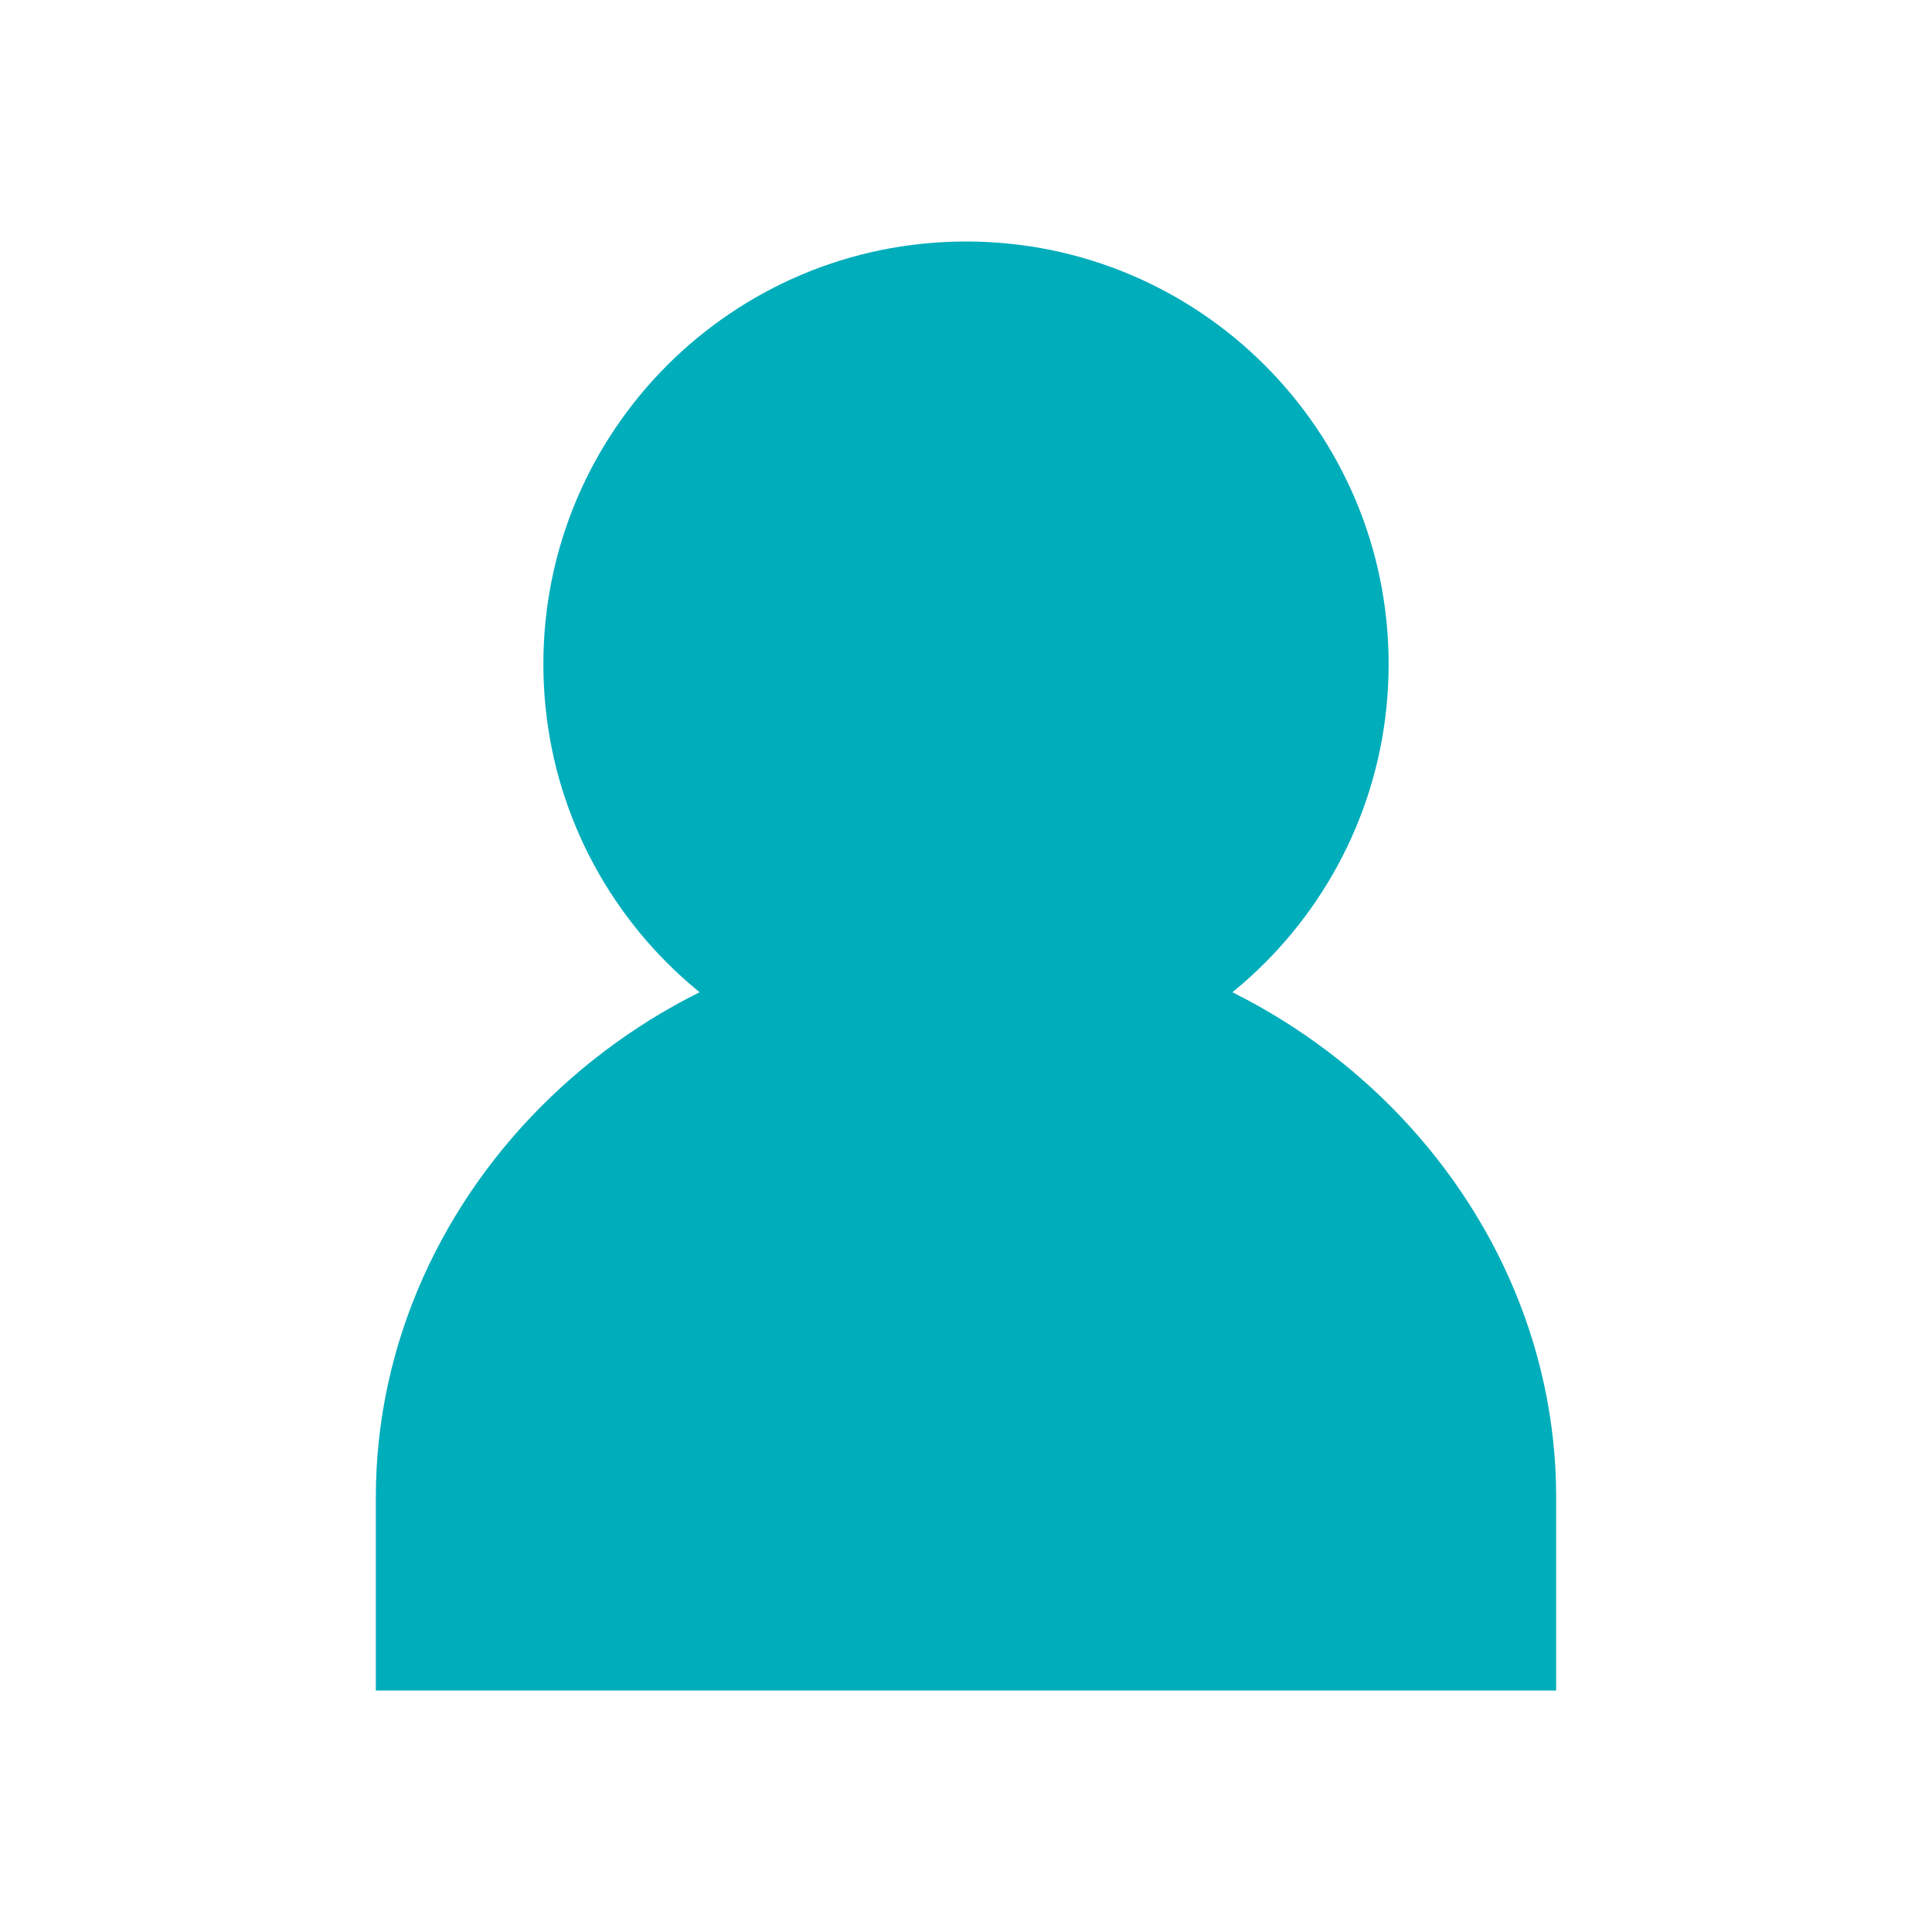 <?xml version="1.0" encoding="UTF-8"?>
<svg width="32px" height="32px" viewBox="0 0 32 32" version="1.1" xmlns="http://www.w3.org/2000/svg" xmlns:xlink="http://www.w3.org/1999/xlink">
    <title>32/Feature/agent-information</title>
    <g id="32/Feature/agent-information" stroke="none" stroke-width="1" fill="none" fill-rule="evenodd">
        <path d="M9,11 C9,7.134 12.134,4 16,4 C19.866,4 23,7.134 23,11 C23,14.866 19.866,18 16,18 C12.134,18 9,14.866 9,11 Z M16,15.394 C21.314,15.394 25.775,19.671 25.775,24.798 L25.775,28 L6.225,28 L6.225,24.798 C6.225,19.67 10.685,15.394 16,15.394 Z" id="Combined-Shape" fill="#00ADBB" fill-rule="nonzero"></path>
    </g>
</svg>